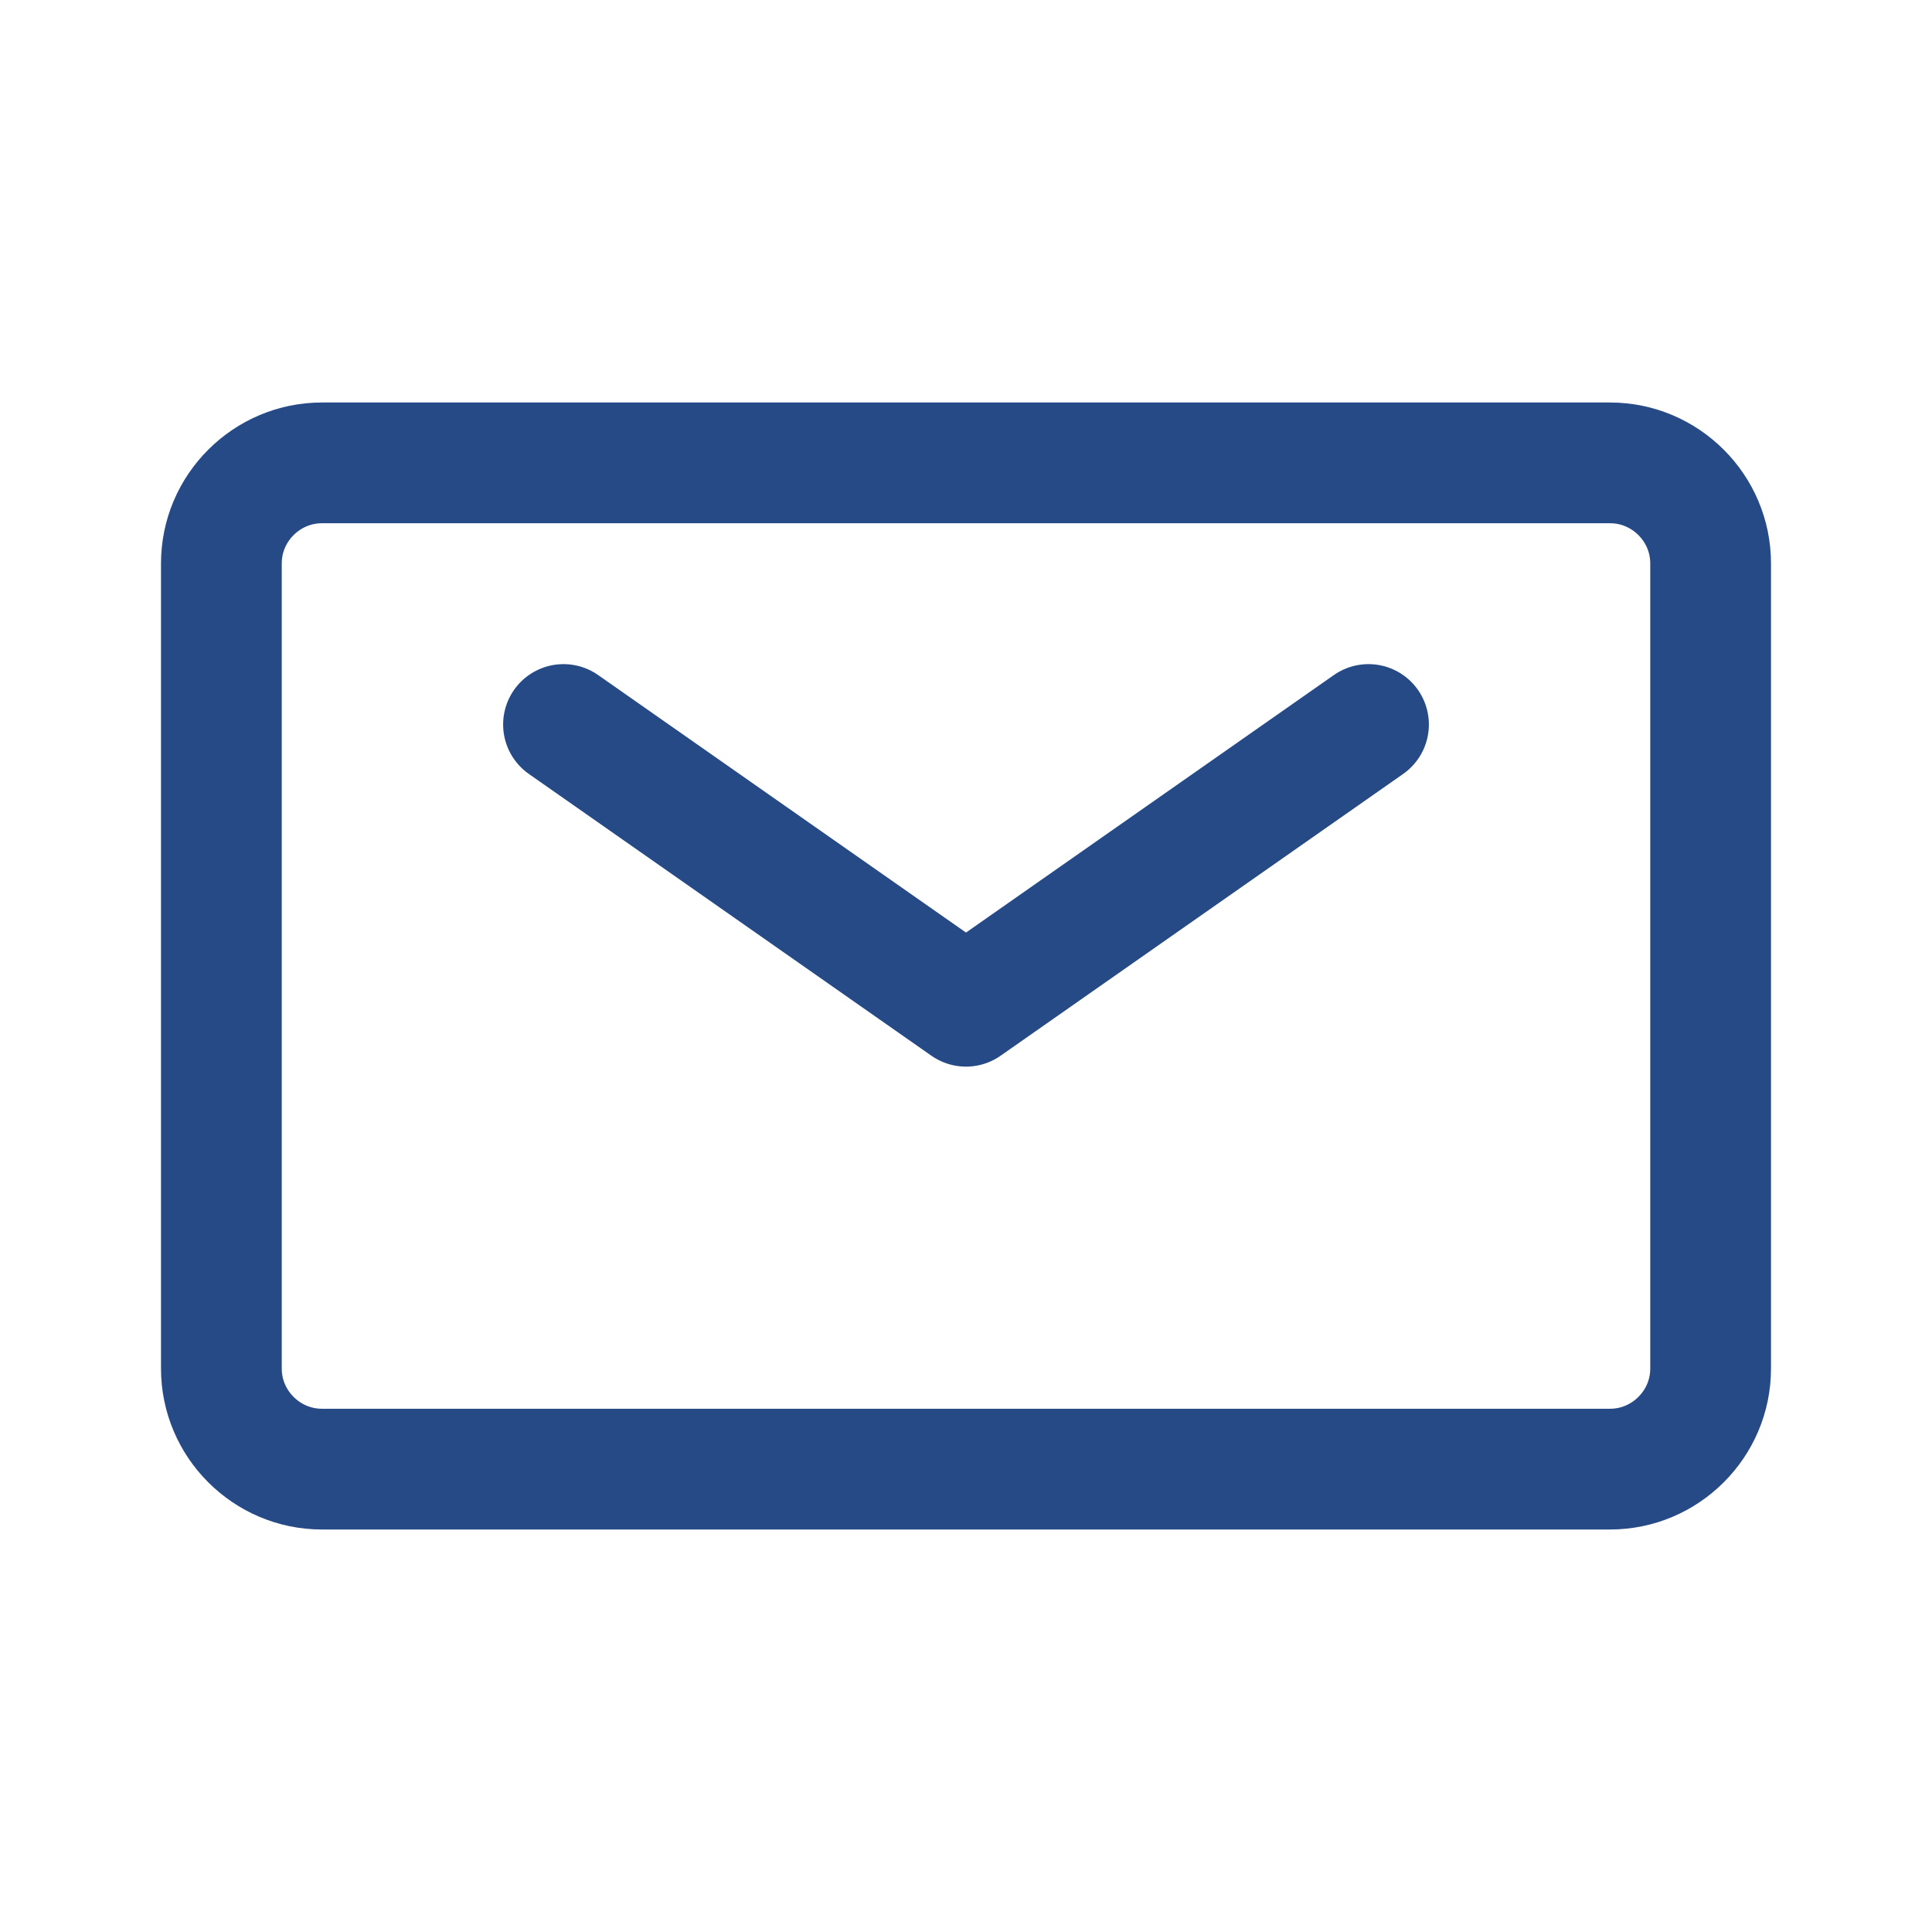 <svg width="24" xmlns="http://www.w3.org/2000/svg" height="24" id="screenshot-29c2cf18-bf7e-8022-8004-d6f77f41940d" viewBox="0 0 24 24" xmlns:xlink="http://www.w3.org/1999/xlink" fill="none" version="1.1"><g id="shape-29c2cf18-bf7e-8022-8004-d6f77f41940d"><g fill="none"><g class="fills" id="fills-29c2cf18-bf7e-8022-8004-d6f77f41940d"><rect rx="0" ry="0" x="0" y="0" width="24" height="24" transform="matrix(1, 0, 0, 1, 0, 0)" class="frame-background"/></g><g class="frame-children"><g id="shape-29c2cf18-bf7e-8022-8004-d6f77f41940e"><g class="fills" id="fills-29c2cf18-bf7e-8022-8004-d6f77f41940e"><rect rx="0" ry="0" x="0" y="0" transform="matrix(1, 0, 0, 1, 0, 0)" width="24" height="24"/></g></g><g id="shape-29c2cf18-bf7e-8022-8004-d6f77f41940f"><g class="fills" id="fills-29c2cf18-bf7e-8022-8004-d6f77f41940f"><path d="M7.000,9.000L12.000,12.500L17.000,9.000" fill="none" stroke-linecap="round" stroke-linejoin="round" style="fill: none;"/></g><g fill="none" stroke-linecap="round" stroke-linejoin="round" id="strokes-29c2cf18-bf7e-8022-8004-d6f77f41940f" class="strokes"><g class="stroke-shape"><path d="M7.000,9.000L12.000,12.500L17.000,9.000" style="fill: none; stroke-width: 1.5; stroke: rgb(38, 74, 134); stroke-opacity: 1;"/></g></g></g><g id="shape-29c2cf18-bf7e-8022-8004-d6f77f419410"><g class="fills" id="fills-29c2cf18-bf7e-8022-8004-d6f77f419410"><path d="M2.000,17.000L2.000,7.000C2.000,5.895,2.900,5.000,4.000,5.000L20.000,5.000C21.100,5.000,22.000,5.895,22.000,7.000L22.000,17.000C22.000,18.105,21.100,19.000,20.000,19.000L4.000,19.000C2.900,19.000,2.000,18.105,2.000,17.000ZZ" fill="none" style="fill: none;"/></g><g fill="none" id="strokes-29c2cf18-bf7e-8022-8004-d6f77f419410" class="strokes"><g class="inner-stroke-shape"><defs><clipPath id="inner-stroke-render-4-29c2cf18-bf7e-8022-8004-d6f77f419410-0"><use href="#stroke-shape-render-4-29c2cf18-bf7e-8022-8004-d6f77f419410-0"/></clipPath><path d="M2.000,17.000L2.000,7.000C2.000,5.895,2.900,5.000,4.000,5.000L20.000,5.000C21.100,5.000,22.000,5.895,22.000,7.000L22.000,17.000C22.000,18.105,21.100,19.000,20.000,19.000L4.000,19.000C2.900,19.000,2.000,18.105,2.000,17.000ZZ" id="stroke-shape-render-4-29c2cf18-bf7e-8022-8004-d6f77f419410-0" style="fill: none; stroke-width: 3; stroke: rgb(38, 74, 134); stroke-opacity: 1;"/></defs><use href="#stroke-shape-render-4-29c2cf18-bf7e-8022-8004-d6f77f419410-0" clip-path="url('#inner-stroke-render-4-29c2cf18-bf7e-8022-8004-d6f77f419410-0')"/></g></g></g></g></g></g></svg>